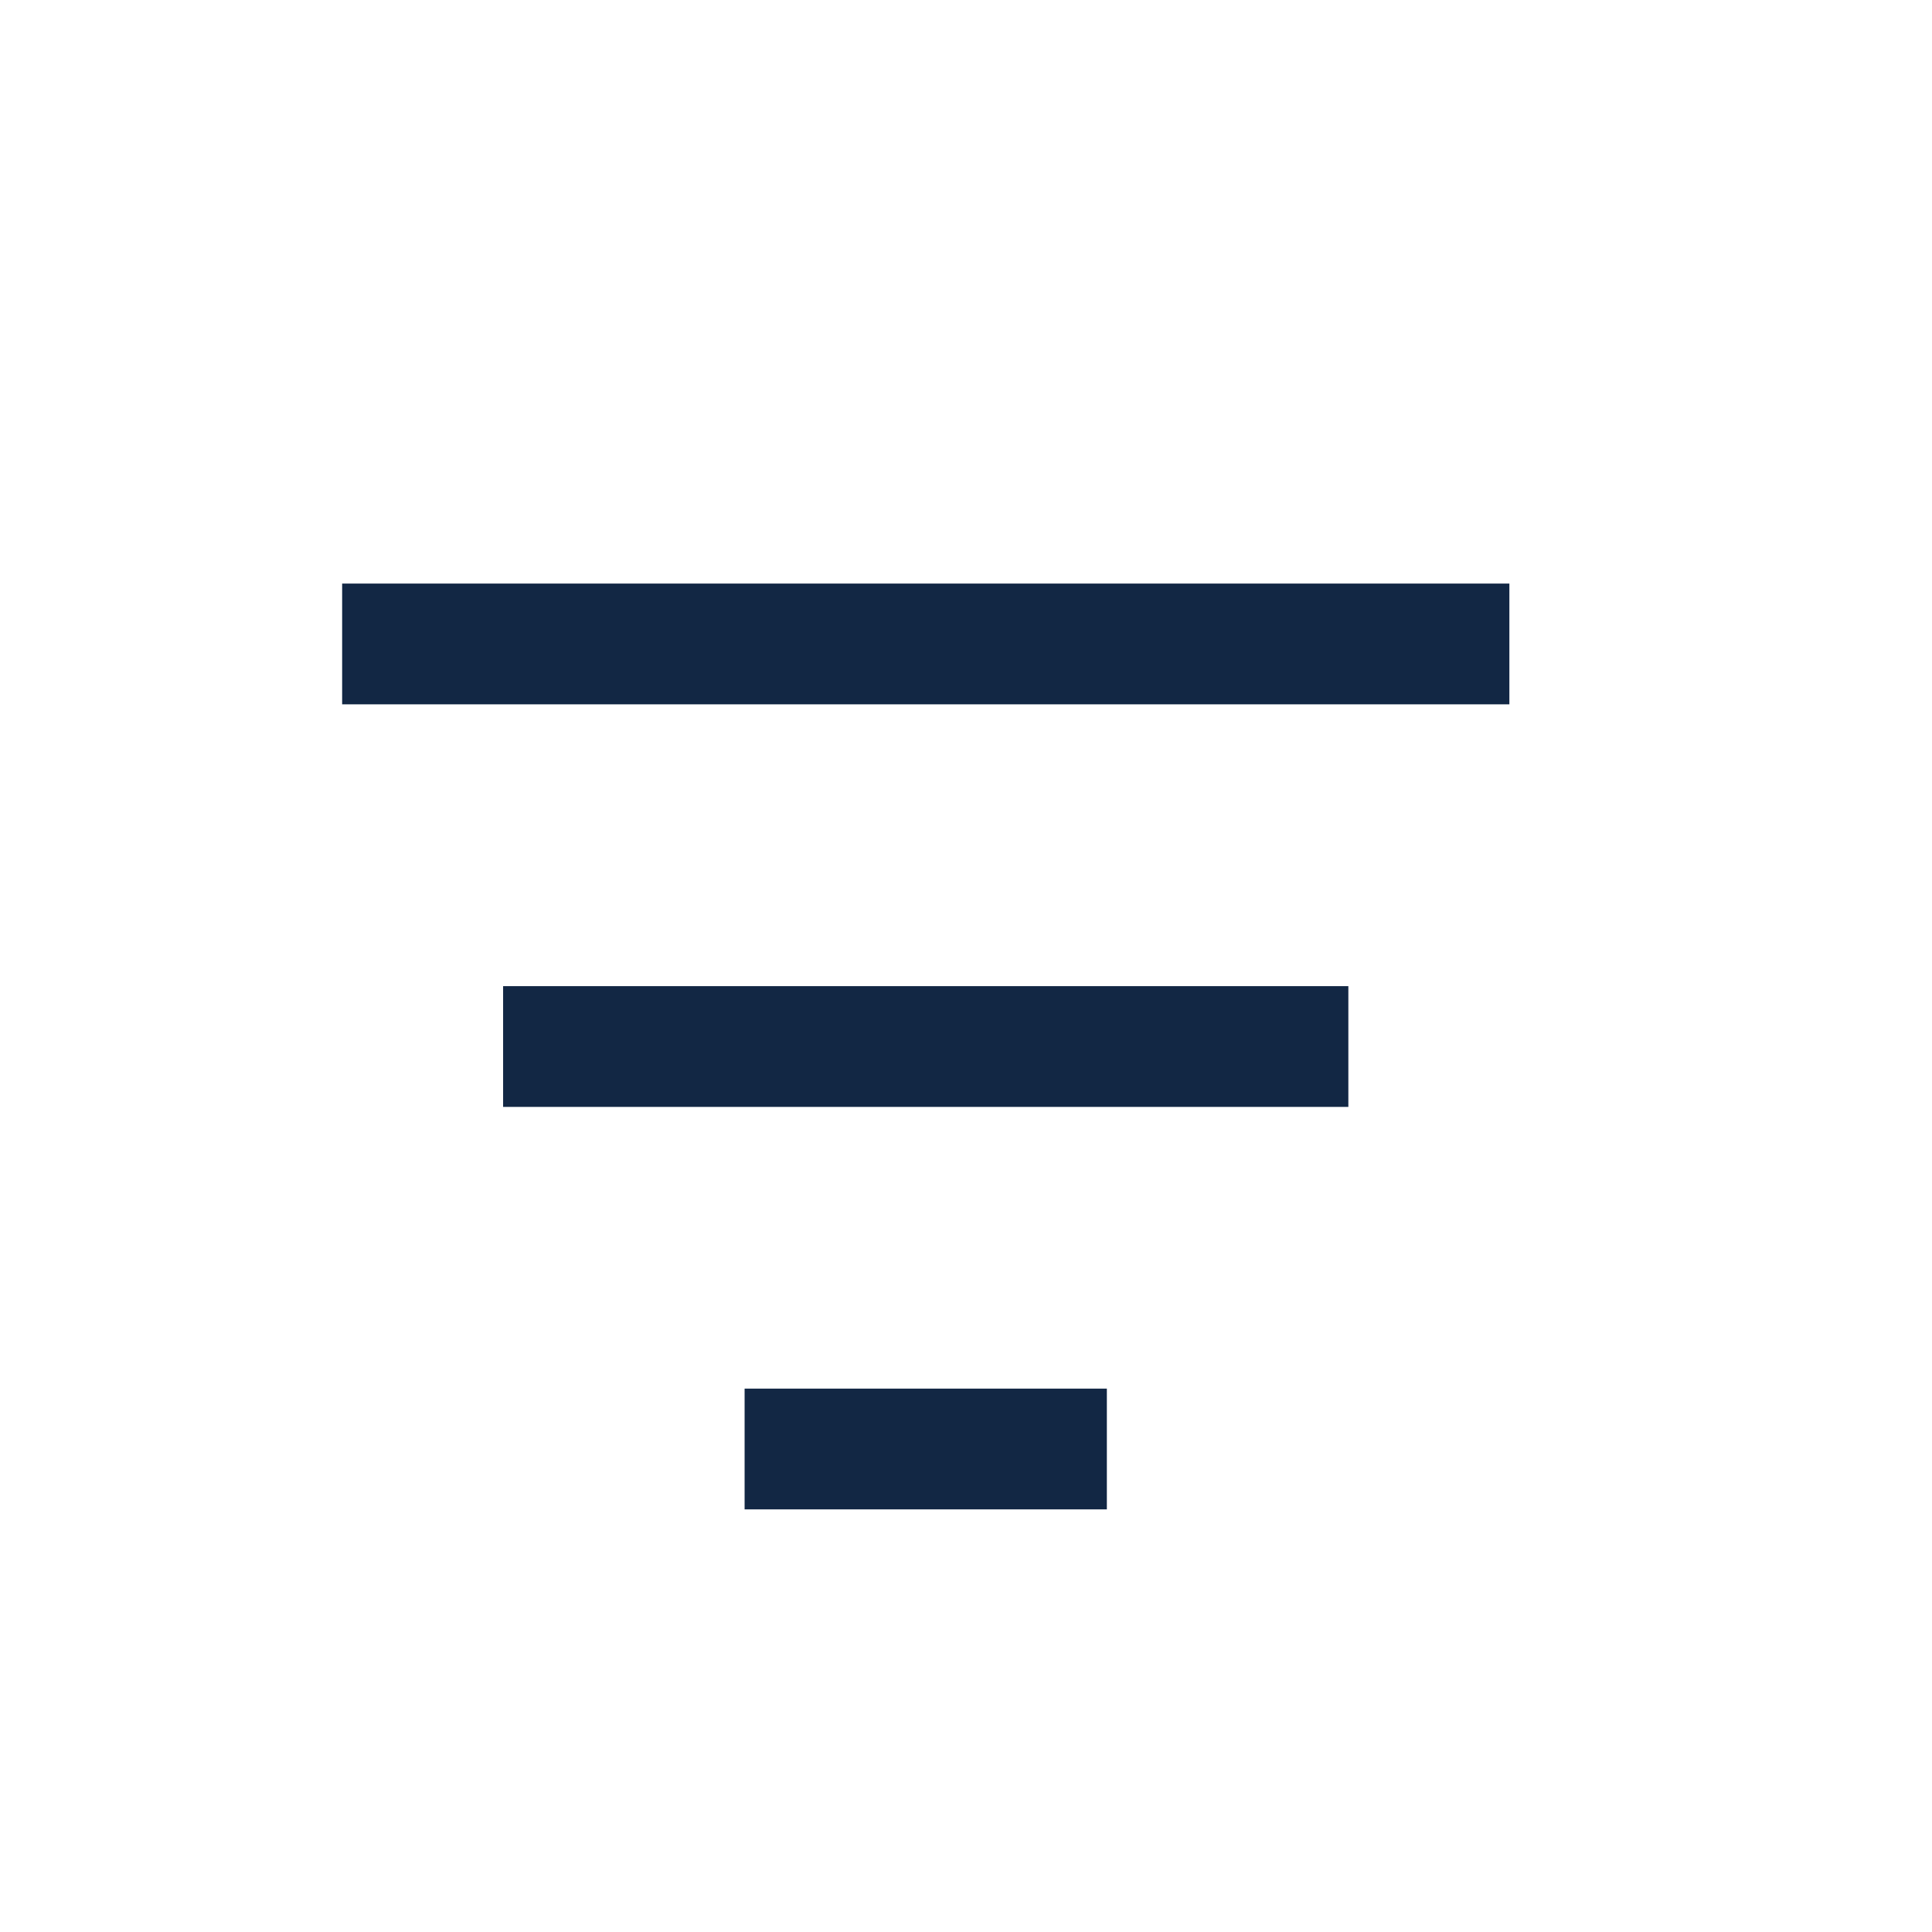 <svg width="32" height="32" viewBox="0 0 32 32" fill="none" xmlns="http://www.w3.org/2000/svg">
<g id="FunnelSimple" clip-path="url(#clip0_11895_21337)">
<path id="Vector" d="M9.333 17.334H21.333" stroke="#122744" stroke-width="2" stroke-linecap="square" stroke-linejoin="round"/>
<path id="Vector_2" d="M6.667 10.666H24" stroke="#122744" stroke-width="2" stroke-linecap="square" stroke-linejoin="round"/>
<path id="Vector_3" d="M13.333 24H17.333" stroke="#122744" stroke-width="2" stroke-linecap="square" stroke-linejoin="round"/>
</g>
<defs>
<clipPath id="clip0_11895_21337">
<rect width="32" height="32" fill="white"/>
</clipPath>
</defs>
</svg>
